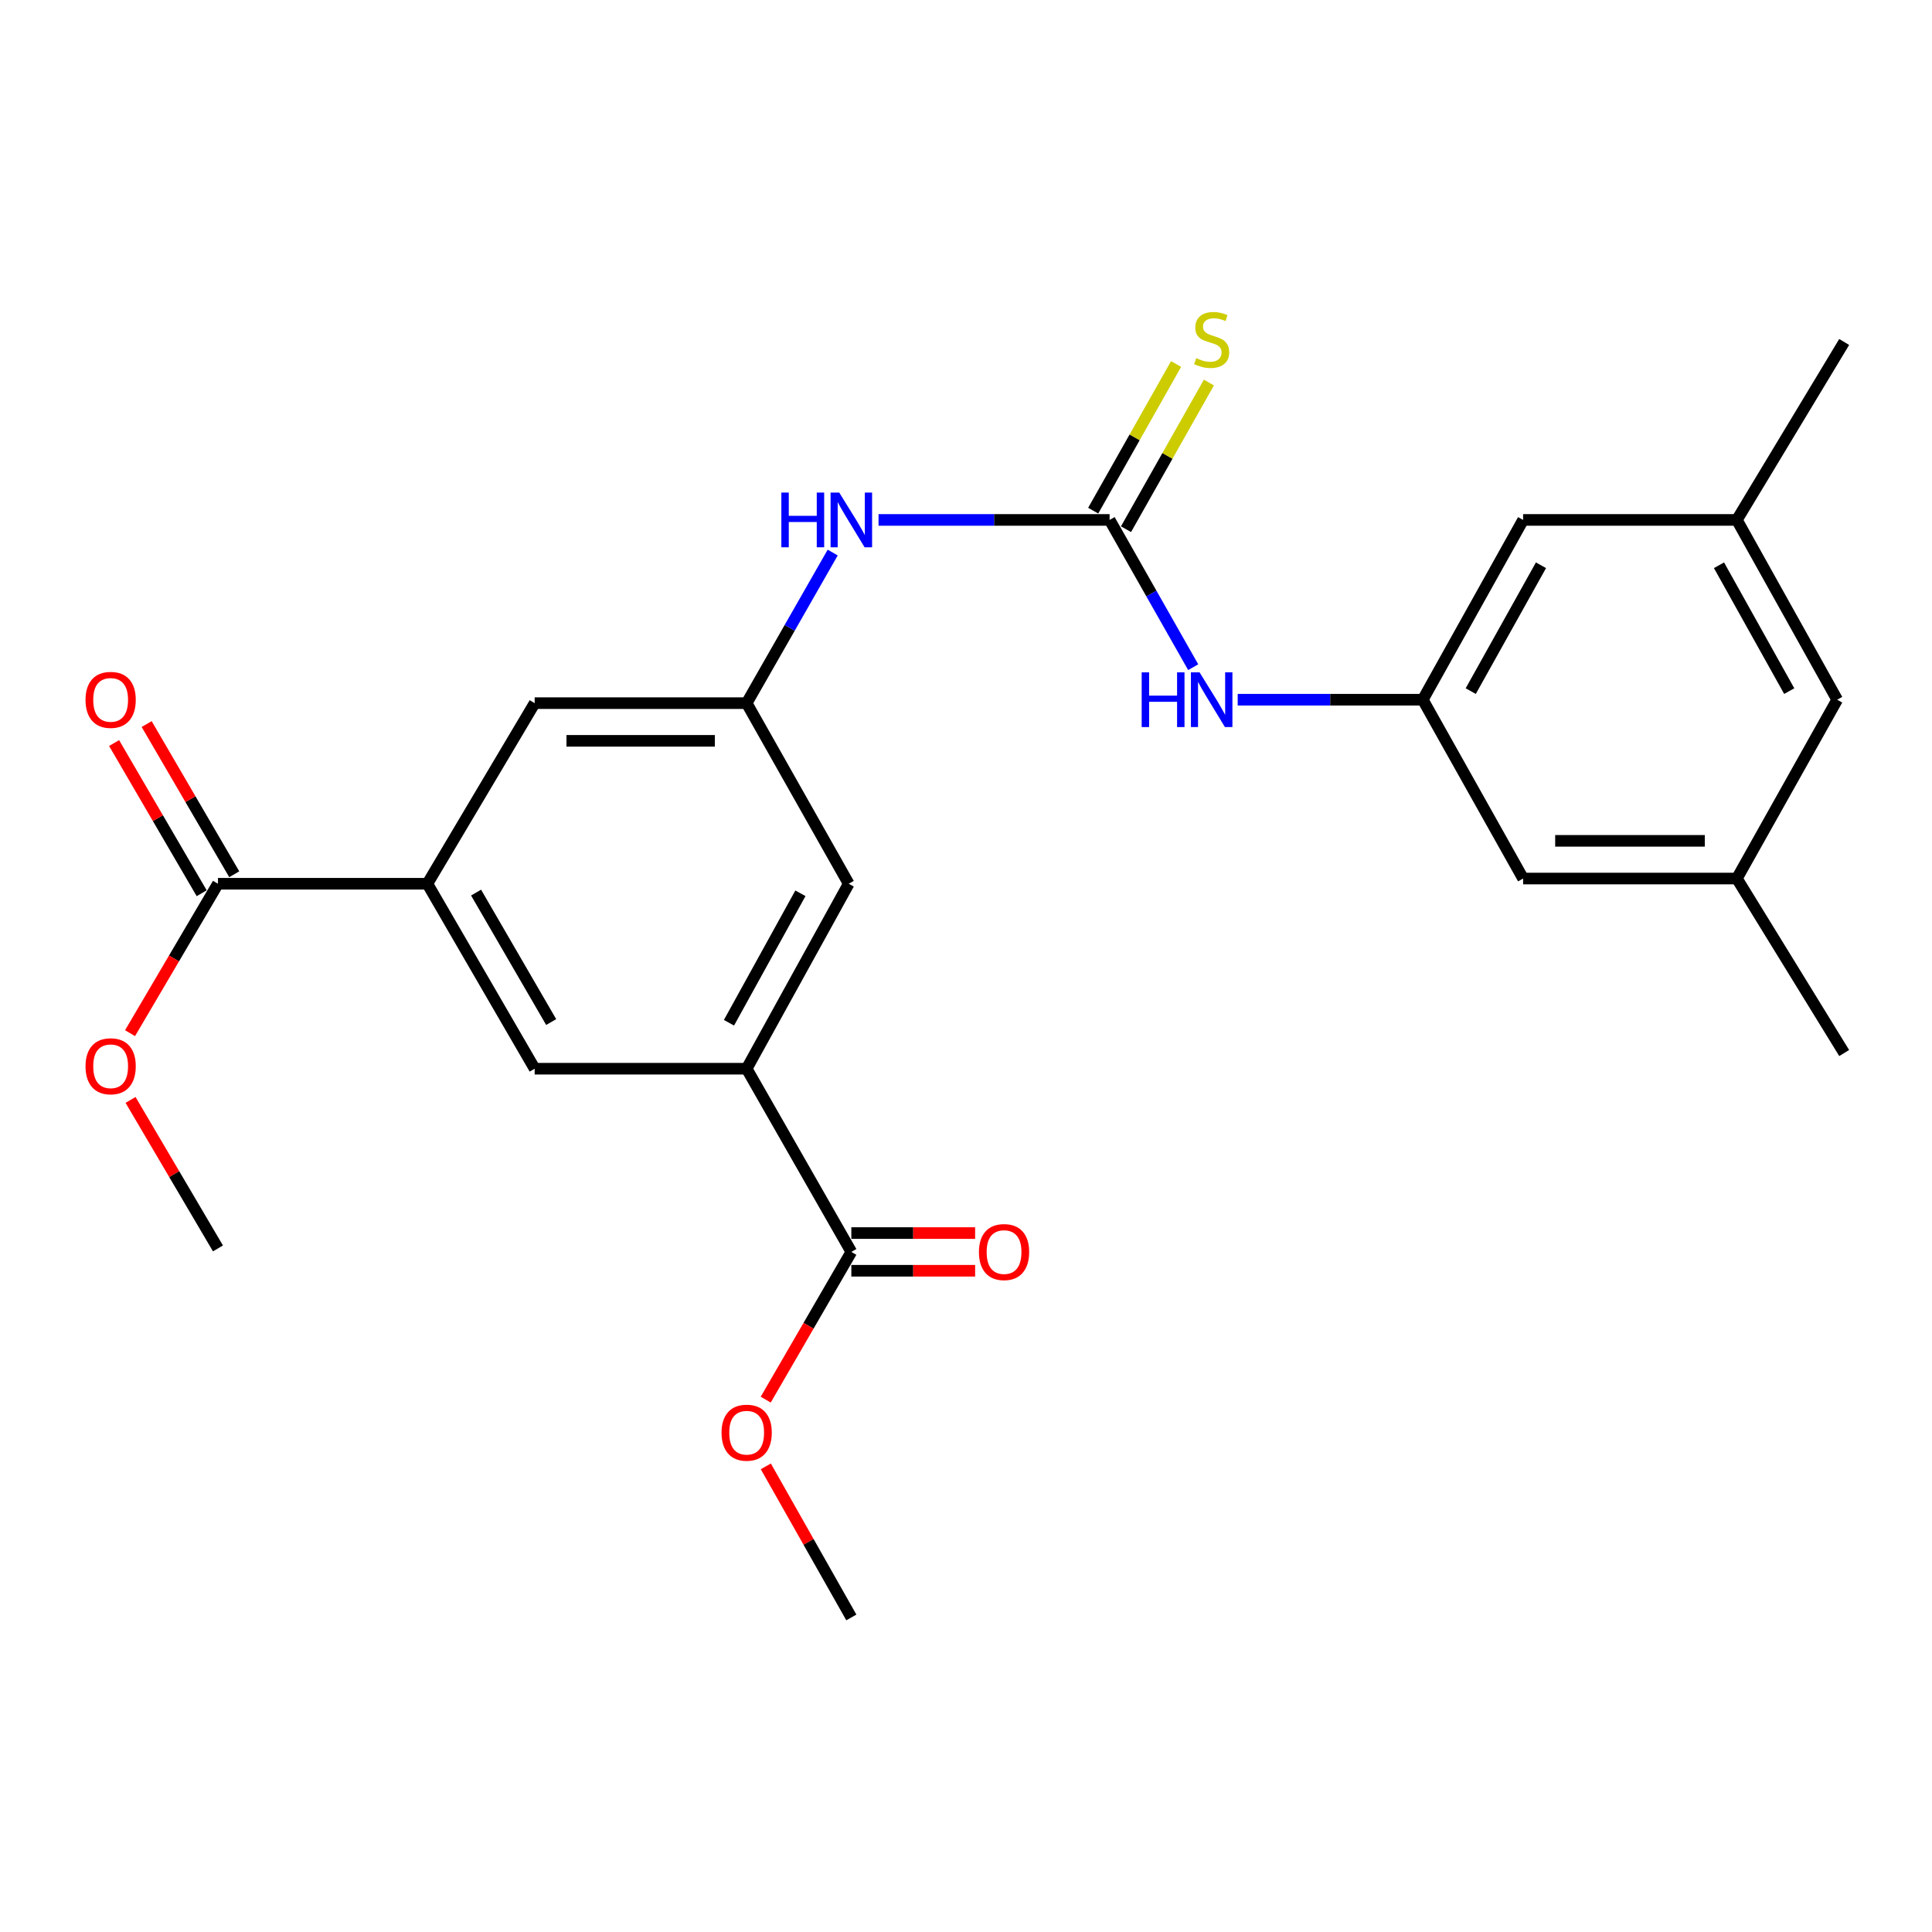 <?xml version='1.0' encoding='iso-8859-1'?>
<svg version='1.1' baseProfile='full'
              xmlns='http://www.w3.org/2000/svg'
                      xmlns:rdkit='http://www.rdkit.org/xml'
                      xmlns:xlink='http://www.w3.org/1999/xlink'
                  xml:space='preserve'
width='1000px' height='1000px' viewBox='0 0 1000 1000'>
<!-- END OF HEADER -->
<rect style='opacity:1.0;fill:#FFFFFF;stroke:none' width='1000' height='1000' x='0' y='0'> </rect>
<path class='bond-6' d='M 574.33,269.114 L 514.531,269.114' style='fill:none;fill-rule:evenodd;stroke:#000000;stroke-width:6px;stroke-linecap:butt;stroke-linejoin:miter;stroke-opacity:1' />
<path class='bond-6' d='M 514.531,269.114 L 454.733,269.114' style='fill:none;fill-rule:evenodd;stroke:#0000FF;stroke-width:6px;stroke-linecap:butt;stroke-linejoin:miter;stroke-opacity:1' />
<path class='bond-7' d='M 574.33,269.114 L 595.964,307.225' style='fill:none;fill-rule:evenodd;stroke:#000000;stroke-width:6px;stroke-linecap:butt;stroke-linejoin:miter;stroke-opacity:1' />
<path class='bond-7' d='M 595.964,307.225 L 617.599,345.336' style='fill:none;fill-rule:evenodd;stroke:#0000FF;stroke-width:6px;stroke-linecap:butt;stroke-linejoin:miter;stroke-opacity:1' />
<path class='bond-9' d='M 582.822,273.914 L 604.271,235.961' style='fill:none;fill-rule:evenodd;stroke:#000000;stroke-width:6px;stroke-linecap:butt;stroke-linejoin:miter;stroke-opacity:1' />
<path class='bond-9' d='M 604.271,235.961 L 625.721,198.009' style='fill:none;fill-rule:evenodd;stroke:#CCCC00;stroke-width:6px;stroke-linecap:butt;stroke-linejoin:miter;stroke-opacity:1' />
<path class='bond-9' d='M 565.838,264.315 L 587.287,226.362' style='fill:none;fill-rule:evenodd;stroke:#000000;stroke-width:6px;stroke-linecap:butt;stroke-linejoin:miter;stroke-opacity:1' />
<path class='bond-9' d='M 587.287,226.362 L 608.737,188.41' style='fill:none;fill-rule:evenodd;stroke:#CCCC00;stroke-width:6px;stroke-linecap:butt;stroke-linejoin:miter;stroke-opacity:1' />
<path class='bond-0' d='M 386.471,553.162 L 439.296,457.428' style='fill:none;fill-rule:evenodd;stroke:#000000;stroke-width:6px;stroke-linecap:butt;stroke-linejoin:miter;stroke-opacity:1' />
<path class='bond-0' d='M 377.314,529.377 L 414.292,462.363' style='fill:none;fill-rule:evenodd;stroke:#000000;stroke-width:6px;stroke-linecap:butt;stroke-linejoin:miter;stroke-opacity:1' />
<path class='bond-2' d='M 386.471,553.162 L 440.651,647.986' style='fill:none;fill-rule:evenodd;stroke:#000000;stroke-width:6px;stroke-linecap:butt;stroke-linejoin:miter;stroke-opacity:1' />
<path class='bond-5' d='M 386.471,553.162 L 276.745,553.162' style='fill:none;fill-rule:evenodd;stroke:#000000;stroke-width:6px;stroke-linecap:butt;stroke-linejoin:miter;stroke-opacity:1' />
<path class='bond-1' d='M 221.21,457.428 L 276.745,363.949' style='fill:none;fill-rule:evenodd;stroke:#000000;stroke-width:6px;stroke-linecap:butt;stroke-linejoin:miter;stroke-opacity:1' />
<path class='bond-3' d='M 221.21,457.428 L 112.817,457.428' style='fill:none;fill-rule:evenodd;stroke:#000000;stroke-width:6px;stroke-linecap:butt;stroke-linejoin:miter;stroke-opacity:1' />
<path class='bond-26' d='M 221.21,457.428 L 276.745,553.162' style='fill:none;fill-rule:evenodd;stroke:#000000;stroke-width:6px;stroke-linecap:butt;stroke-linejoin:miter;stroke-opacity:1' />
<path class='bond-26' d='M 246.415,461.999 L 285.289,529.013' style='fill:none;fill-rule:evenodd;stroke:#000000;stroke-width:6px;stroke-linecap:butt;stroke-linejoin:miter;stroke-opacity:1' />
<path class='bond-12' d='M 440.651,657.74 L 472.685,657.74' style='fill:none;fill-rule:evenodd;stroke:#000000;stroke-width:6px;stroke-linecap:butt;stroke-linejoin:miter;stroke-opacity:1' />
<path class='bond-12' d='M 472.685,657.74 L 504.718,657.74' style='fill:none;fill-rule:evenodd;stroke:#FF0000;stroke-width:6px;stroke-linecap:butt;stroke-linejoin:miter;stroke-opacity:1' />
<path class='bond-12' d='M 440.651,638.232 L 472.685,638.232' style='fill:none;fill-rule:evenodd;stroke:#000000;stroke-width:6px;stroke-linecap:butt;stroke-linejoin:miter;stroke-opacity:1' />
<path class='bond-12' d='M 472.685,638.232 L 504.718,638.232' style='fill:none;fill-rule:evenodd;stroke:#FF0000;stroke-width:6px;stroke-linecap:butt;stroke-linejoin:miter;stroke-opacity:1' />
<path class='bond-19' d='M 440.651,647.986 L 418.493,686.221' style='fill:none;fill-rule:evenodd;stroke:#000000;stroke-width:6px;stroke-linecap:butt;stroke-linejoin:miter;stroke-opacity:1' />
<path class='bond-19' d='M 418.493,686.221 L 396.335,724.455' style='fill:none;fill-rule:evenodd;stroke:#FF0000;stroke-width:6px;stroke-linecap:butt;stroke-linejoin:miter;stroke-opacity:1' />
<path class='bond-13' d='M 121.243,452.515 L 98.577,413.645' style='fill:none;fill-rule:evenodd;stroke:#000000;stroke-width:6px;stroke-linecap:butt;stroke-linejoin:miter;stroke-opacity:1' />
<path class='bond-13' d='M 98.577,413.645 L 75.912,374.774' style='fill:none;fill-rule:evenodd;stroke:#FF0000;stroke-width:6px;stroke-linecap:butt;stroke-linejoin:miter;stroke-opacity:1' />
<path class='bond-13' d='M 104.39,462.342 L 81.724,423.472' style='fill:none;fill-rule:evenodd;stroke:#000000;stroke-width:6px;stroke-linecap:butt;stroke-linejoin:miter;stroke-opacity:1' />
<path class='bond-13' d='M 81.724,423.472 L 59.059,384.602' style='fill:none;fill-rule:evenodd;stroke:#FF0000;stroke-width:6px;stroke-linecap:butt;stroke-linejoin:miter;stroke-opacity:1' />
<path class='bond-20' d='M 112.817,457.428 L 90.063,496.094' style='fill:none;fill-rule:evenodd;stroke:#000000;stroke-width:6px;stroke-linecap:butt;stroke-linejoin:miter;stroke-opacity:1' />
<path class='bond-20' d='M 90.063,496.094 L 67.309,534.76' style='fill:none;fill-rule:evenodd;stroke:#FF0000;stroke-width:6px;stroke-linecap:butt;stroke-linejoin:miter;stroke-opacity:1' />
<path class='bond-4' d='M 386.471,363.949 L 408.736,324.977' style='fill:none;fill-rule:evenodd;stroke:#000000;stroke-width:6px;stroke-linecap:butt;stroke-linejoin:miter;stroke-opacity:1' />
<path class='bond-4' d='M 408.736,324.977 L 431.001,286.005' style='fill:none;fill-rule:evenodd;stroke:#0000FF;stroke-width:6px;stroke-linecap:butt;stroke-linejoin:miter;stroke-opacity:1' />
<path class='bond-10' d='M 386.471,363.949 L 276.745,363.949' style='fill:none;fill-rule:evenodd;stroke:#000000;stroke-width:6px;stroke-linecap:butt;stroke-linejoin:miter;stroke-opacity:1' />
<path class='bond-10' d='M 370.012,383.457 L 293.204,383.457' style='fill:none;fill-rule:evenodd;stroke:#000000;stroke-width:6px;stroke-linecap:butt;stroke-linejoin:miter;stroke-opacity:1' />
<path class='bond-11' d='M 386.471,363.949 L 439.296,457.428' style='fill:none;fill-rule:evenodd;stroke:#000000;stroke-width:6px;stroke-linecap:butt;stroke-linejoin:miter;stroke-opacity:1' />
<path class='bond-8' d='M 640.627,362.171 L 688.527,362.171' style='fill:none;fill-rule:evenodd;stroke:#0000FF;stroke-width:6px;stroke-linecap:butt;stroke-linejoin:miter;stroke-opacity:1' />
<path class='bond-8' d='M 688.527,362.171 L 736.426,362.171' style='fill:none;fill-rule:evenodd;stroke:#000000;stroke-width:6px;stroke-linecap:butt;stroke-linejoin:miter;stroke-opacity:1' />
<path class='bond-16' d='M 736.426,362.171 L 788.363,454.73' style='fill:none;fill-rule:evenodd;stroke:#000000;stroke-width:6px;stroke-linecap:butt;stroke-linejoin:miter;stroke-opacity:1' />
<path class='bond-17' d='M 736.426,362.171 L 788.363,269.114' style='fill:none;fill-rule:evenodd;stroke:#000000;stroke-width:6px;stroke-linecap:butt;stroke-linejoin:miter;stroke-opacity:1' />
<path class='bond-17' d='M 761.252,357.72 L 797.608,292.58' style='fill:none;fill-rule:evenodd;stroke:#000000;stroke-width:6px;stroke-linecap:butt;stroke-linejoin:miter;stroke-opacity:1' />
<path class='bond-14' d='M 899,454.73 L 788.363,454.73' style='fill:none;fill-rule:evenodd;stroke:#000000;stroke-width:6px;stroke-linecap:butt;stroke-linejoin:miter;stroke-opacity:1' />
<path class='bond-14' d='M 882.404,435.221 L 804.958,435.221' style='fill:none;fill-rule:evenodd;stroke:#000000;stroke-width:6px;stroke-linecap:butt;stroke-linejoin:miter;stroke-opacity:1' />
<path class='bond-21' d='M 899,454.73 L 954.545,545.045' style='fill:none;fill-rule:evenodd;stroke:#000000;stroke-width:6px;stroke-linecap:butt;stroke-linejoin:miter;stroke-opacity:1' />
<path class='bond-25' d='M 899,454.73 L 950.925,362.171' style='fill:none;fill-rule:evenodd;stroke:#000000;stroke-width:6px;stroke-linecap:butt;stroke-linejoin:miter;stroke-opacity:1' />
<path class='bond-15' d='M 899,269.114 L 788.363,269.114' style='fill:none;fill-rule:evenodd;stroke:#000000;stroke-width:6px;stroke-linecap:butt;stroke-linejoin:miter;stroke-opacity:1' />
<path class='bond-18' d='M 899,269.114 L 950.925,362.171' style='fill:none;fill-rule:evenodd;stroke:#000000;stroke-width:6px;stroke-linecap:butt;stroke-linejoin:miter;stroke-opacity:1' />
<path class='bond-18' d='M 889.752,292.579 L 926.101,357.719' style='fill:none;fill-rule:evenodd;stroke:#000000;stroke-width:6px;stroke-linecap:butt;stroke-linejoin:miter;stroke-opacity:1' />
<path class='bond-22' d='M 899,269.114 L 954.545,177.011' style='fill:none;fill-rule:evenodd;stroke:#000000;stroke-width:6px;stroke-linecap:butt;stroke-linejoin:miter;stroke-opacity:1' />
<path class='bond-24' d='M 396.383,758.986 L 418.517,798.087' style='fill:none;fill-rule:evenodd;stroke:#FF0000;stroke-width:6px;stroke-linecap:butt;stroke-linejoin:miter;stroke-opacity:1' />
<path class='bond-24' d='M 418.517,798.087 L 440.651,837.189' style='fill:none;fill-rule:evenodd;stroke:#000000;stroke-width:6px;stroke-linecap:butt;stroke-linejoin:miter;stroke-opacity:1' />
<path class='bond-23' d='M 67.571,569.316 L 90.194,607.746' style='fill:none;fill-rule:evenodd;stroke:#FF0000;stroke-width:6px;stroke-linecap:butt;stroke-linejoin:miter;stroke-opacity:1' />
<path class='bond-23' d='M 90.194,607.746 L 112.817,646.176' style='fill:none;fill-rule:evenodd;stroke:#000000;stroke-width:6px;stroke-linecap:butt;stroke-linejoin:miter;stroke-opacity:1' />
<path  class='atom-7' d='M 404.431 254.954
L 408.271 254.954
L 408.271 266.994
L 422.751 266.994
L 422.751 254.954
L 426.591 254.954
L 426.591 283.274
L 422.751 283.274
L 422.751 270.194
L 408.271 270.194
L 408.271 283.274
L 404.431 283.274
L 404.431 254.954
' fill='#0000FF'/>
<path  class='atom-7' d='M 434.391 254.954
L 443.671 269.954
Q 444.591 271.434, 446.071 274.114
Q 447.551 276.794, 447.631 276.954
L 447.631 254.954
L 451.391 254.954
L 451.391 283.274
L 447.511 283.274
L 437.551 266.874
Q 436.391 264.954, 435.151 262.754
Q 433.951 260.554, 433.591 259.874
L 433.591 283.274
L 429.911 283.274
L 429.911 254.954
L 434.391 254.954
' fill='#0000FF'/>
<path  class='atom-8' d='M 590.935 348.011
L 594.775 348.011
L 594.775 360.051
L 609.255 360.051
L 609.255 348.011
L 613.095 348.011
L 613.095 376.331
L 609.255 376.331
L 609.255 363.251
L 594.775 363.251
L 594.775 376.331
L 590.935 376.331
L 590.935 348.011
' fill='#0000FF'/>
<path  class='atom-8' d='M 620.895 348.011
L 630.175 363.011
Q 631.095 364.491, 632.575 367.171
Q 634.055 369.851, 634.135 370.011
L 634.135 348.011
L 637.895 348.011
L 637.895 376.331
L 634.015 376.331
L 624.055 359.931
Q 622.895 358.011, 621.655 355.811
Q 620.455 353.611, 620.095 352.931
L 620.095 376.331
L 616.415 376.331
L 616.415 348.011
L 620.895 348.011
' fill='#0000FF'/>
<path  class='atom-10' d='M 619.155 185.365
Q 619.475 185.485, 620.795 186.045
Q 622.115 186.605, 623.555 186.965
Q 625.035 187.285, 626.475 187.285
Q 629.155 187.285, 630.715 186.005
Q 632.275 184.685, 632.275 182.405
Q 632.275 180.845, 631.475 179.885
Q 630.715 178.925, 629.515 178.405
Q 628.315 177.885, 626.315 177.285
Q 623.795 176.525, 622.275 175.805
Q 620.795 175.085, 619.715 173.565
Q 618.675 172.045, 618.675 169.485
Q 618.675 165.925, 621.075 163.725
Q 623.515 161.525, 628.315 161.525
Q 631.595 161.525, 635.315 163.085
L 634.395 166.165
Q 630.995 164.765, 628.435 164.765
Q 625.675 164.765, 624.155 165.925
Q 622.635 167.045, 622.675 169.005
Q 622.675 170.525, 623.435 171.445
Q 624.235 172.365, 625.355 172.885
Q 626.515 173.405, 628.435 174.005
Q 630.995 174.805, 632.515 175.605
Q 634.035 176.405, 635.115 178.045
Q 636.235 179.645, 636.235 182.405
Q 636.235 186.325, 633.595 188.445
Q 630.995 190.525, 626.635 190.525
Q 624.115 190.525, 622.195 189.965
Q 620.315 189.445, 618.075 188.525
L 619.155 185.365
' fill='#CCCC00'/>
<path  class='atom-13' d='M 506.694 648.066
Q 506.694 641.266, 510.054 637.466
Q 513.414 633.666, 519.694 633.666
Q 525.974 633.666, 529.334 637.466
Q 532.694 641.266, 532.694 648.066
Q 532.694 654.946, 529.294 658.866
Q 525.894 662.746, 519.694 662.746
Q 513.454 662.746, 510.054 658.866
Q 506.694 654.986, 506.694 648.066
M 519.694 659.546
Q 524.014 659.546, 526.334 656.666
Q 528.694 653.746, 528.694 648.066
Q 528.694 642.506, 526.334 639.706
Q 524.014 636.866, 519.694 636.866
Q 515.374 636.866, 513.014 639.666
Q 510.694 642.466, 510.694 648.066
Q 510.694 653.786, 513.014 656.666
Q 515.374 659.546, 519.694 659.546
' fill='#FF0000'/>
<path  class='atom-14' d='M 44.271 362.251
Q 44.271 355.451, 47.631 351.651
Q 50.991 347.851, 57.271 347.851
Q 63.551 347.851, 66.911 351.651
Q 70.271 355.451, 70.271 362.251
Q 70.271 369.131, 66.871 373.051
Q 63.471 376.931, 57.271 376.931
Q 51.031 376.931, 47.631 373.051
Q 44.271 369.171, 44.271 362.251
M 57.271 373.731
Q 61.591 373.731, 63.911 370.851
Q 66.271 367.931, 66.271 362.251
Q 66.271 356.691, 63.911 353.891
Q 61.591 351.051, 57.271 351.051
Q 52.951 351.051, 50.591 353.851
Q 48.271 356.651, 48.271 362.251
Q 48.271 367.971, 50.591 370.851
Q 52.951 373.731, 57.271 373.731
' fill='#FF0000'/>
<path  class='atom-20' d='M 373.471 741.556
Q 373.471 734.756, 376.831 730.956
Q 380.191 727.156, 386.471 727.156
Q 392.751 727.156, 396.111 730.956
Q 399.471 734.756, 399.471 741.556
Q 399.471 748.436, 396.071 752.356
Q 392.671 756.236, 386.471 756.236
Q 380.231 756.236, 376.831 752.356
Q 373.471 748.476, 373.471 741.556
M 386.471 753.036
Q 390.791 753.036, 393.111 750.156
Q 395.471 747.236, 395.471 741.556
Q 395.471 735.996, 393.111 733.196
Q 390.791 730.356, 386.471 730.356
Q 382.151 730.356, 379.791 733.156
Q 377.471 735.956, 377.471 741.556
Q 377.471 747.276, 379.791 750.156
Q 382.151 753.036, 386.471 753.036
' fill='#FF0000'/>
<path  class='atom-21' d='M 44.271 551.898
Q 44.271 545.098, 47.631 541.298
Q 50.991 537.498, 57.271 537.498
Q 63.551 537.498, 66.911 541.298
Q 70.271 545.098, 70.271 551.898
Q 70.271 558.778, 66.871 562.698
Q 63.471 566.578, 57.271 566.578
Q 51.031 566.578, 47.631 562.698
Q 44.271 558.818, 44.271 551.898
M 57.271 563.378
Q 61.591 563.378, 63.911 560.498
Q 66.271 557.578, 66.271 551.898
Q 66.271 546.338, 63.911 543.538
Q 61.591 540.698, 57.271 540.698
Q 52.951 540.698, 50.591 543.498
Q 48.271 546.298, 48.271 551.898
Q 48.271 557.618, 50.591 560.498
Q 52.951 563.378, 57.271 563.378
' fill='#FF0000'/>
</svg>
